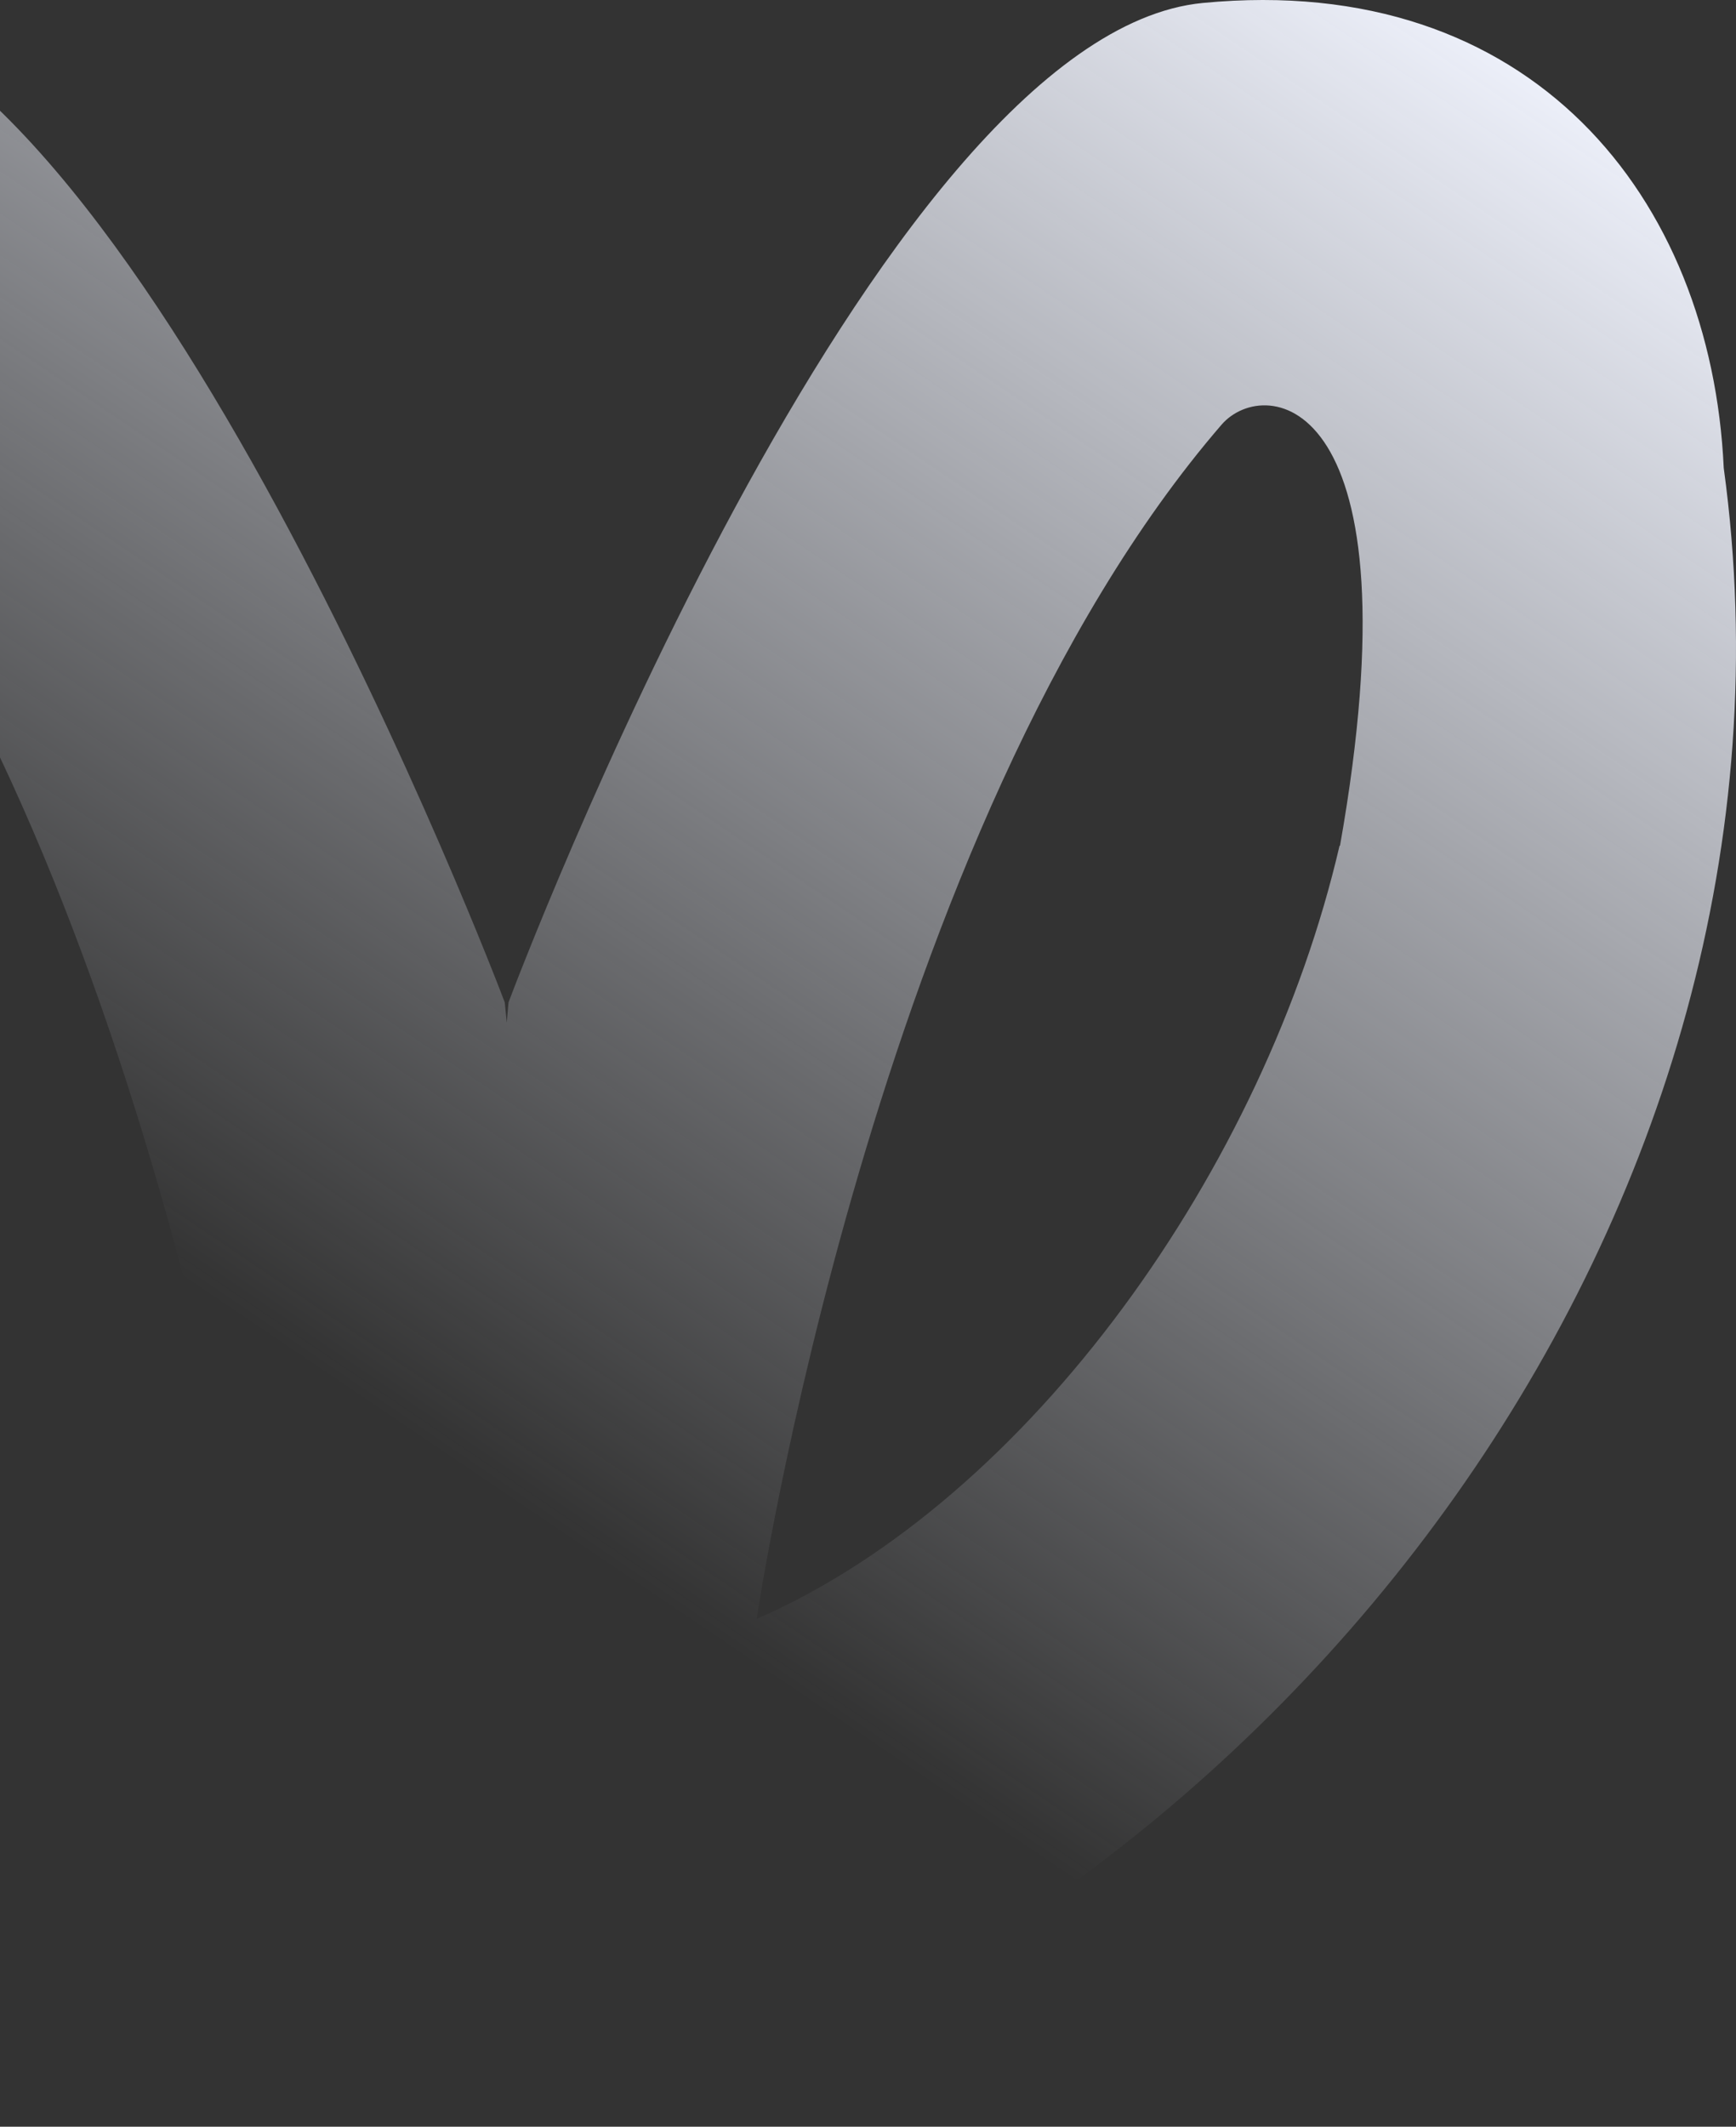 <svg width="1155" height="1414" viewBox="0 0 1155 1414" fill="none" xmlns="http://www.w3.org/2000/svg">
<rect x="0" y="0" width="1155" height="1414" fill="#333333" stroke="none"/>
<g style="mix-blend-mode:multiply">
<path d="M1146.84 311.147C1138.56 131.4 1018.9 -19.018 800.309 1.96C581.718 22.938 342.73 654.559 338.327 666.465L337.151 679.88L335.827 666.465C331.423 654.559 90.516 23.089 -126.056 2.412C-344.78 -18.566 -464.506 132.607 -472.717 311.164C-541.321 806.939 -174.082 1275.38 269.971 1406.58C314.136 1416.47 359.901 1416.47 404.066 1406.58C849.825 1274.37 1214.71 806.268 1146.84 311.147ZM-217.075 562.313C-270.697 261.46 -167.576 248.95 -138.638 282.27C92.42 549.199 170.724 1076.37 170.724 1076.37C-10.834 996.865 -167.559 775.464 -217.059 562.246L-217.075 562.313ZM891.229 562.313C841.73 775.531 685.583 996.932 503.429 1076.38C503.429 1076.38 581.718 549.836 812.792 282.287C841.73 248.95 944.85 261.46 891.527 562.33L891.229 562.313Z" fill="url(#paint0_linear_150_423)"/>
</g>
<defs>
<linearGradient id="paint0_linear_150_423" x1="935" y1="-20" x2="276" y2="955" gradientUnits="userSpaceOnUse">
<stop stop-color="#EEF1FB"/>
<stop offset="1" stop-color="#EEF1FB" stop-opacity="0"/>
</linearGradient>
</defs>
</svg>
